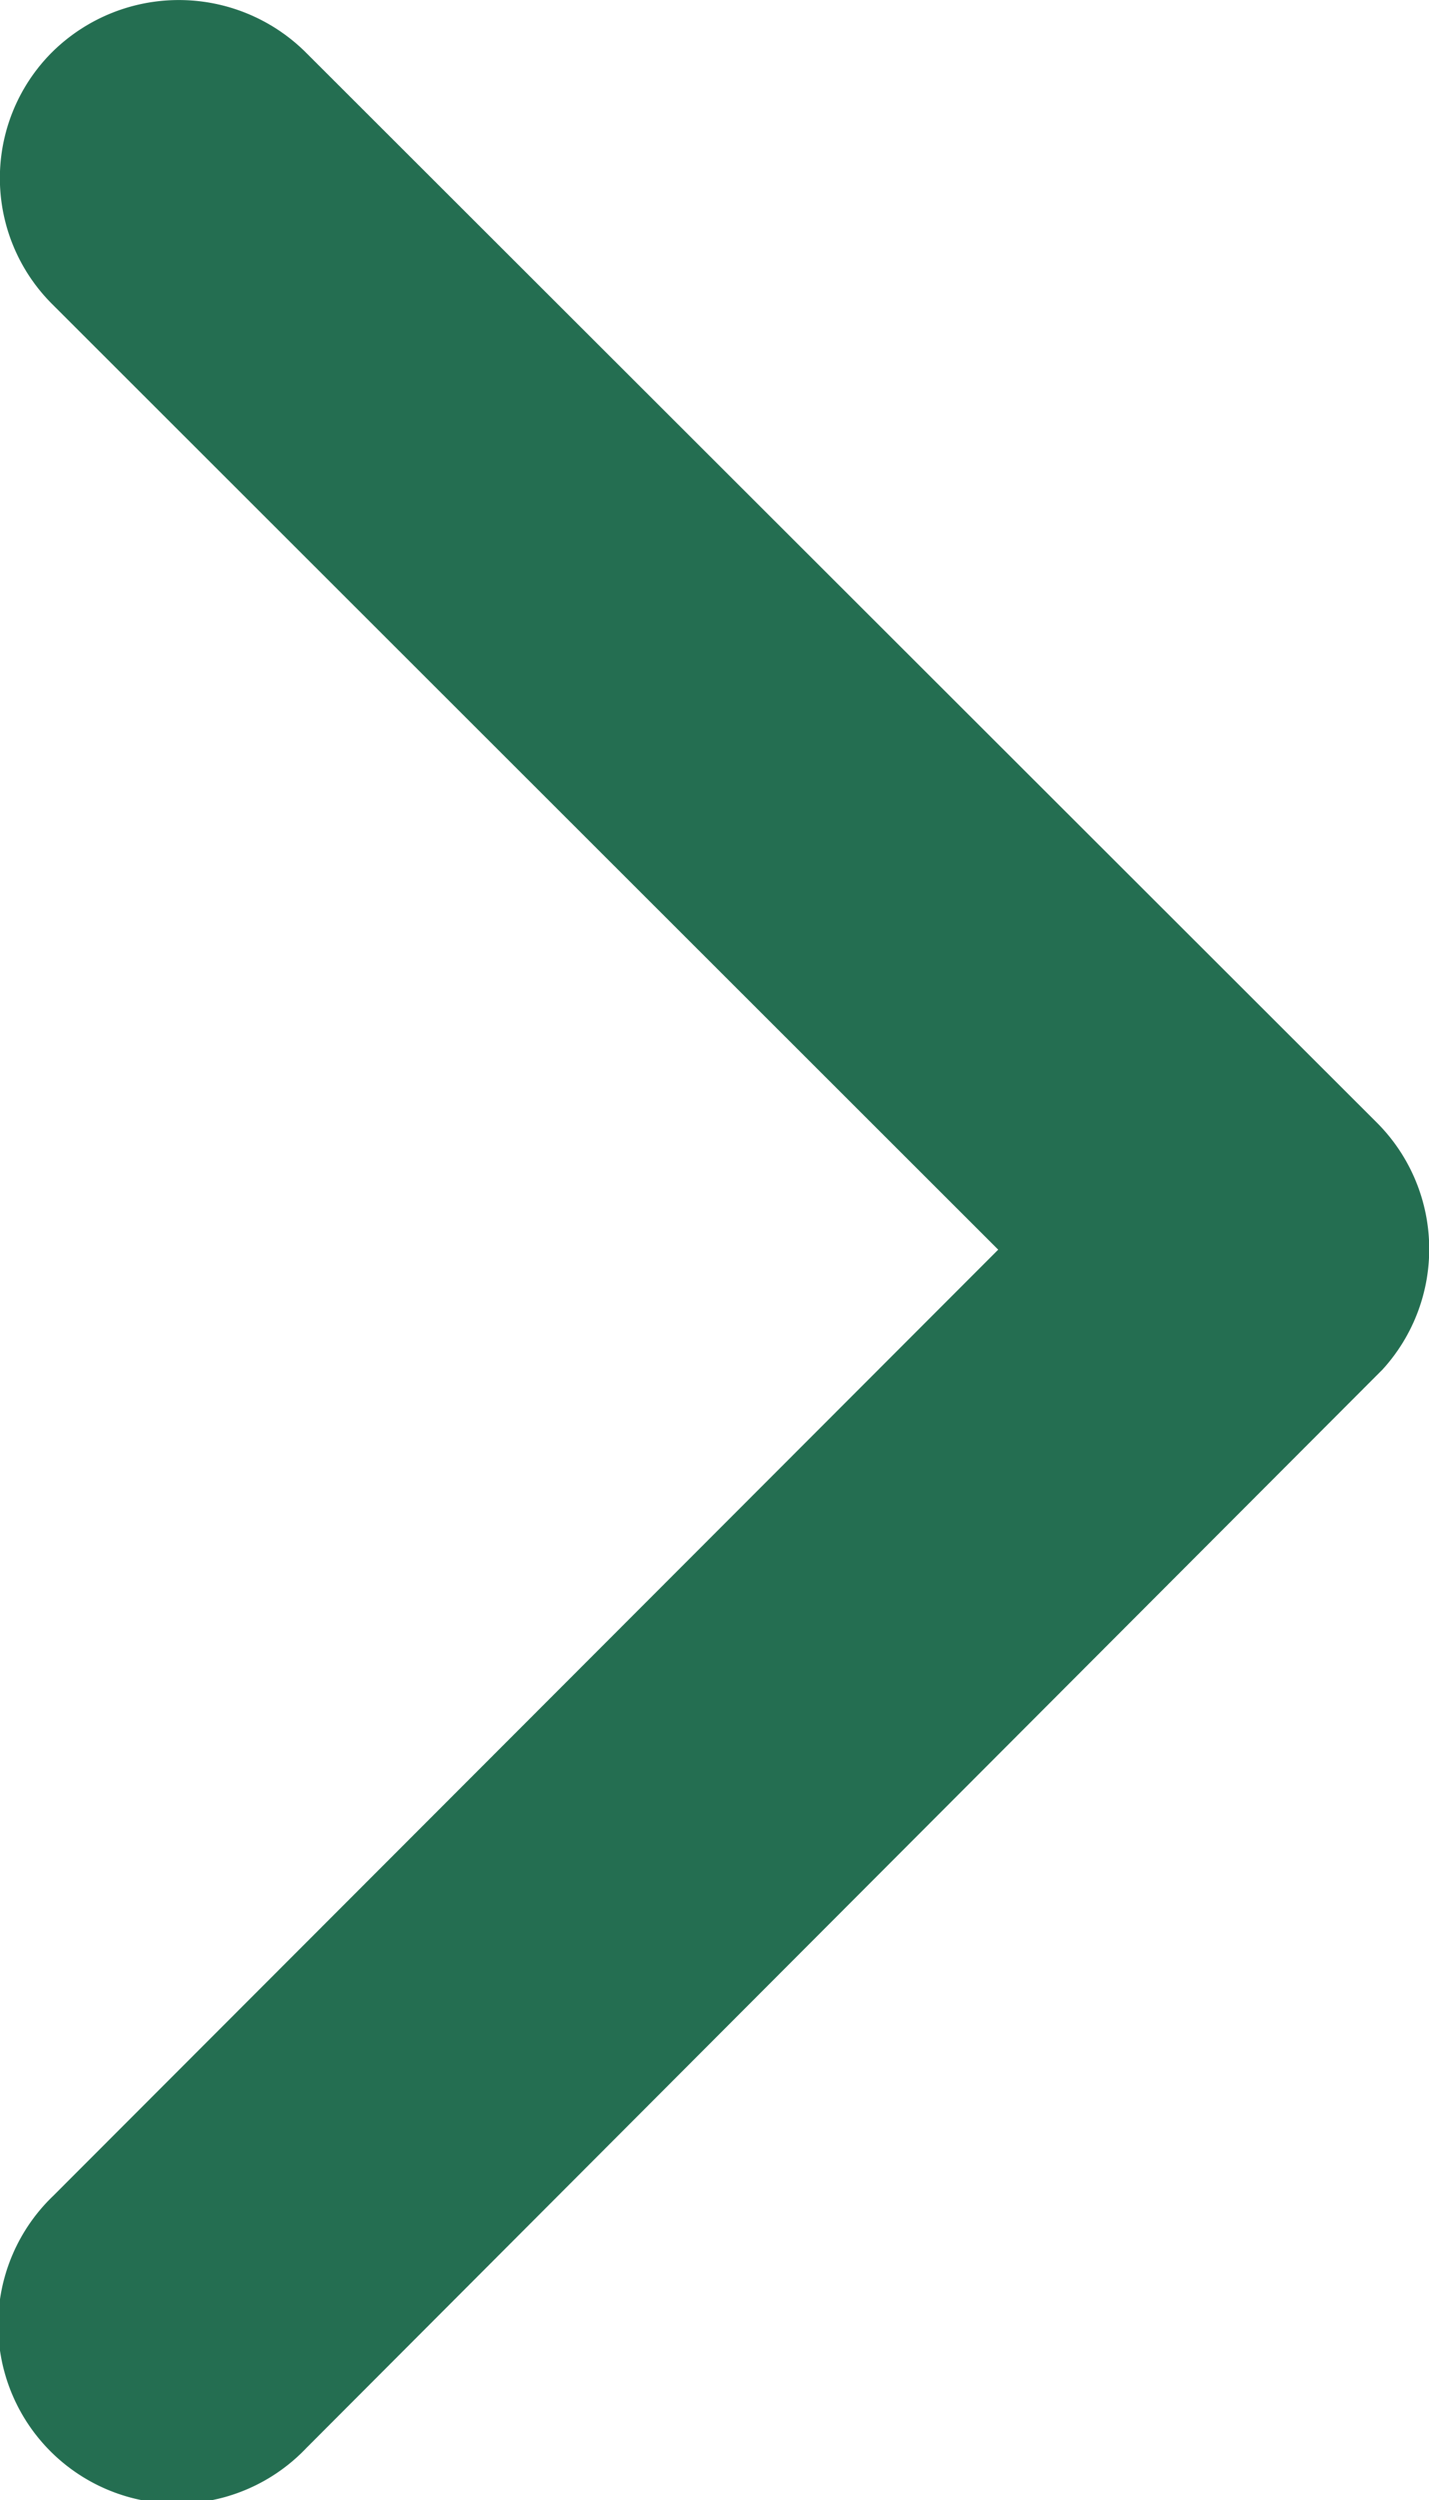 <svg xmlns="http://www.w3.org/2000/svg" width="13.597" height="23.781" viewBox="0 0 13.597 23.781"><defs><style>.a{fill:#246e51;}</style></defs><path class="a" d="M169.448,100.011l-9-8.992a1.692,1.692,0,0,1,0-2.4,1.714,1.714,0,0,1,2.407,0l10.2,10.188a1.7,1.7,0,0,1,.05,2.344L162.864,111.41a1.7,1.7,0,1,1-2.407-2.4Z" transform="translate(-159.95 -88.125)"/></svg>